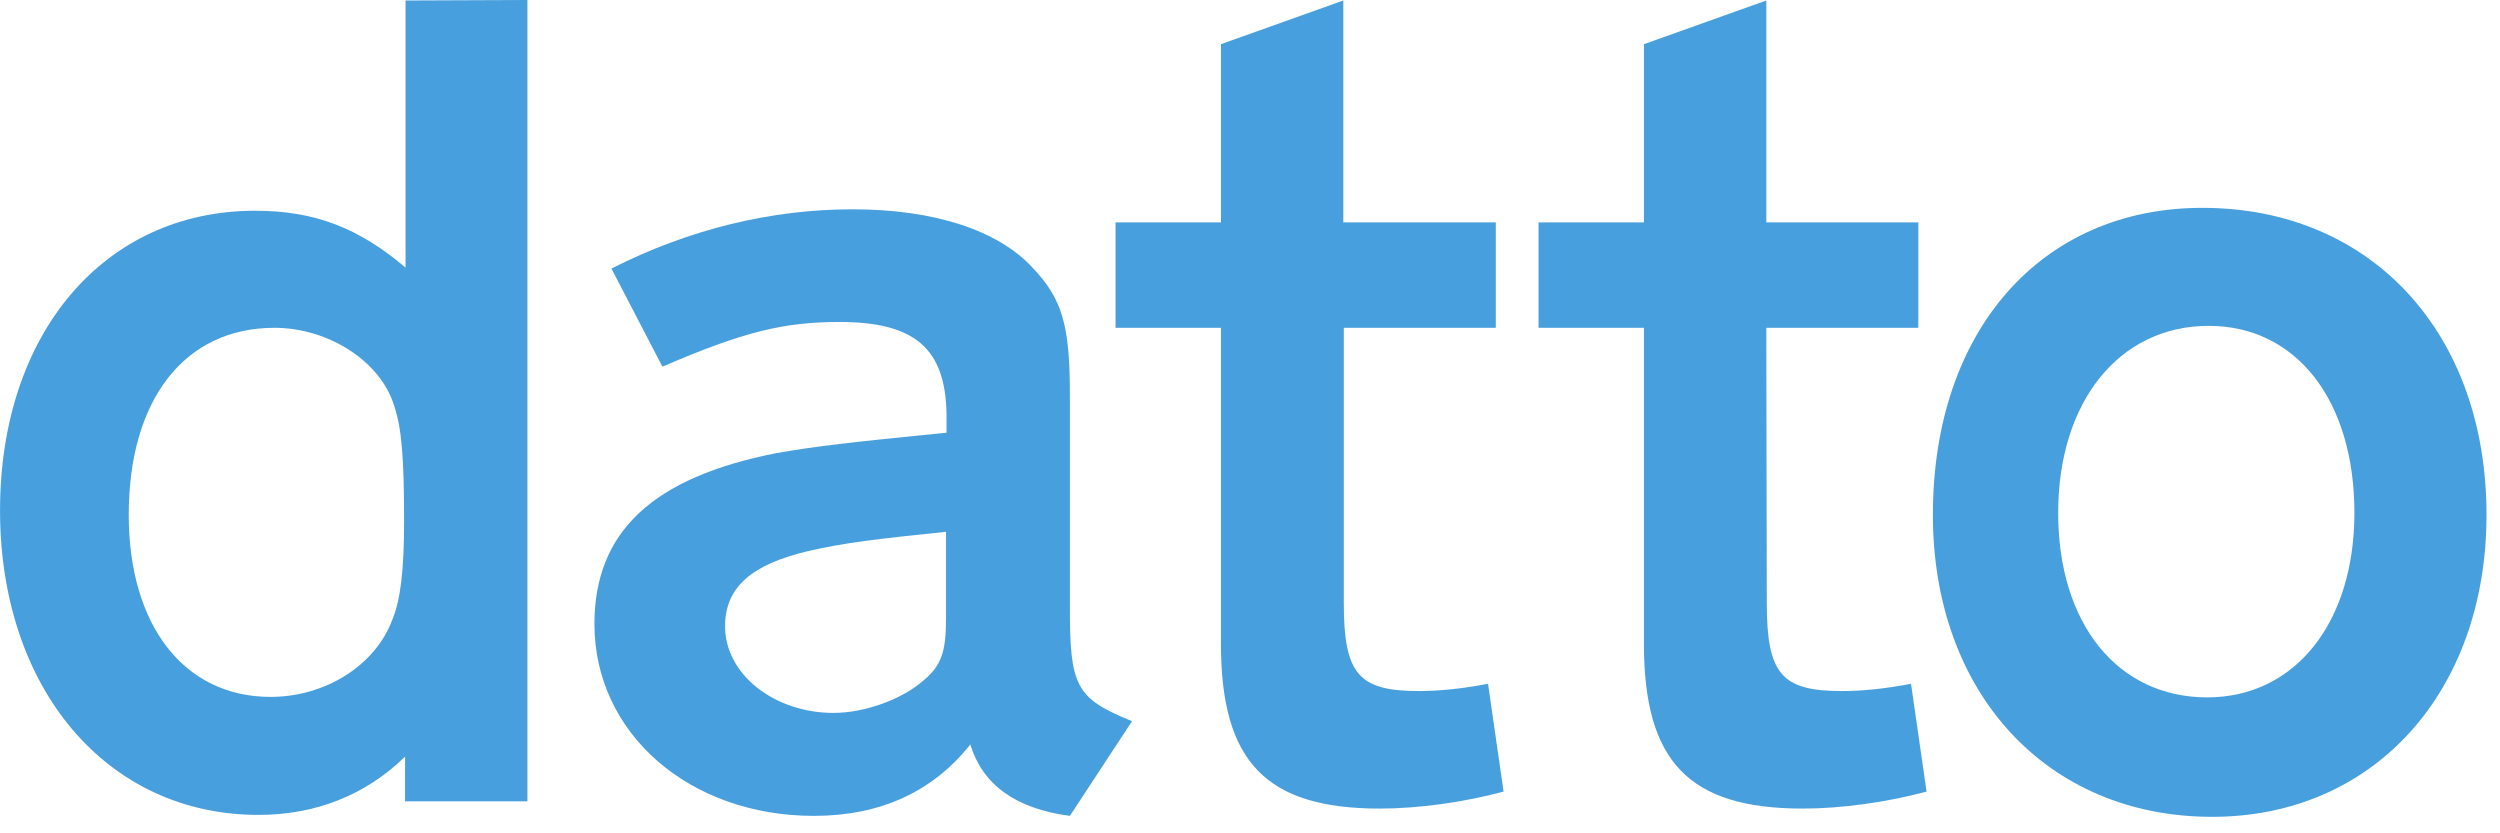 <svg width="123" height="41" viewBox="0 0 123 41" fill="none" xmlns="http://www.w3.org/2000/svg">
<g clip-path="url(#clip0_2810_95)">
<path d="M19.284 30.535C18.448 32.734 16.011 34.287 13.311 34.287C9.058 34.287 6.334 30.774 6.334 25.327C6.334 19.664 9.081 16.128 13.502 16.128C16.178 16.128 18.758 17.8 19.404 19.999C19.762 21.074 19.881 22.555 19.881 25.613C19.881 28.027 19.714 29.532 19.284 30.535ZM19.953 0.024V13.165C17.635 11.206 15.485 10.369 12.546 10.369C5.139 10.369 0.002 16.391 0.002 25.112C0.002 33.88 5.258 40.093 12.713 40.093C15.509 40.093 17.97 39.137 19.929 37.226V39.424H25.95V-0L19.953 0.024Z" fill="#489FDD"/>
<path d="M46.545 30.416C46.545 32.089 46.306 32.734 45.47 33.451C44.395 34.407 42.555 35.075 41.002 35.075C38.087 35.075 35.673 33.164 35.673 30.823C35.673 28.911 36.94 27.788 39.735 27.119C41.599 26.689 43.128 26.522 46.545 26.163V30.416ZM52.638 29.891V19.425C52.638 16.032 52.279 14.718 50.798 13.165C49.078 11.302 45.9 10.298 41.957 10.298C37.967 10.298 33.953 11.254 30.082 13.213L32.591 18.04C36.581 16.319 38.565 15.841 41.312 15.841C45.016 15.841 46.521 17.155 46.569 20.381V21.289C41.742 21.767 40.118 21.958 38.206 22.292C32.113 23.487 29.246 26.163 29.246 30.703C29.246 36.079 33.905 40.141 40.046 40.141C43.319 40.141 45.9 38.946 47.739 36.629C48.337 38.588 49.938 39.782 52.638 40.141L55.696 35.482C52.924 34.359 52.638 33.761 52.638 29.891Z" fill="#489FDD"/>
<path d="M66.115 29.652C66.115 33.164 66.831 34 69.818 34C70.822 34 71.969 33.881 73.211 33.642L73.976 38.946C72.016 39.472 69.794 39.782 67.883 39.782C62.268 39.782 60.07 37.465 60.07 31.659V16.128H54.885V10.943H60.07V2.174L66.091 0.024V10.943H73.593V16.128H66.115V29.652Z" fill="#489FDD"/>
<path d="M86.926 29.652C86.926 33.164 87.643 34 90.63 34C91.633 34 92.78 33.881 94.022 33.642L94.787 38.946C92.828 39.472 90.606 39.782 88.694 39.782C83.079 39.782 80.881 37.465 80.881 31.659V16.128H75.696V10.943H80.881V2.174L86.902 0.024V10.943H94.381V16.128H86.902L86.926 29.652Z" fill="#489FDD"/>
<path d="M108.597 34.311C104.177 34.311 101.262 30.679 101.262 25.231C101.262 19.784 104.249 16.032 108.669 16.032C112.97 16.032 115.837 19.688 115.837 25.231C115.837 30.655 112.898 34.311 108.597 34.311ZM108.358 10.226C100.426 10.226 95.098 16.271 95.098 25.327C95.098 34.096 100.713 40.188 108.836 40.188C116.793 40.188 122.336 34.048 122.336 25.327C122.336 16.391 116.673 10.226 108.358 10.226Z" fill="#489FDD"/>
</g>
<defs>
<clipPath id="clip0_2810_95">
<rect width="122.334" height="40.189" fill="white"/>
</clipPath>
</defs>
</svg>
